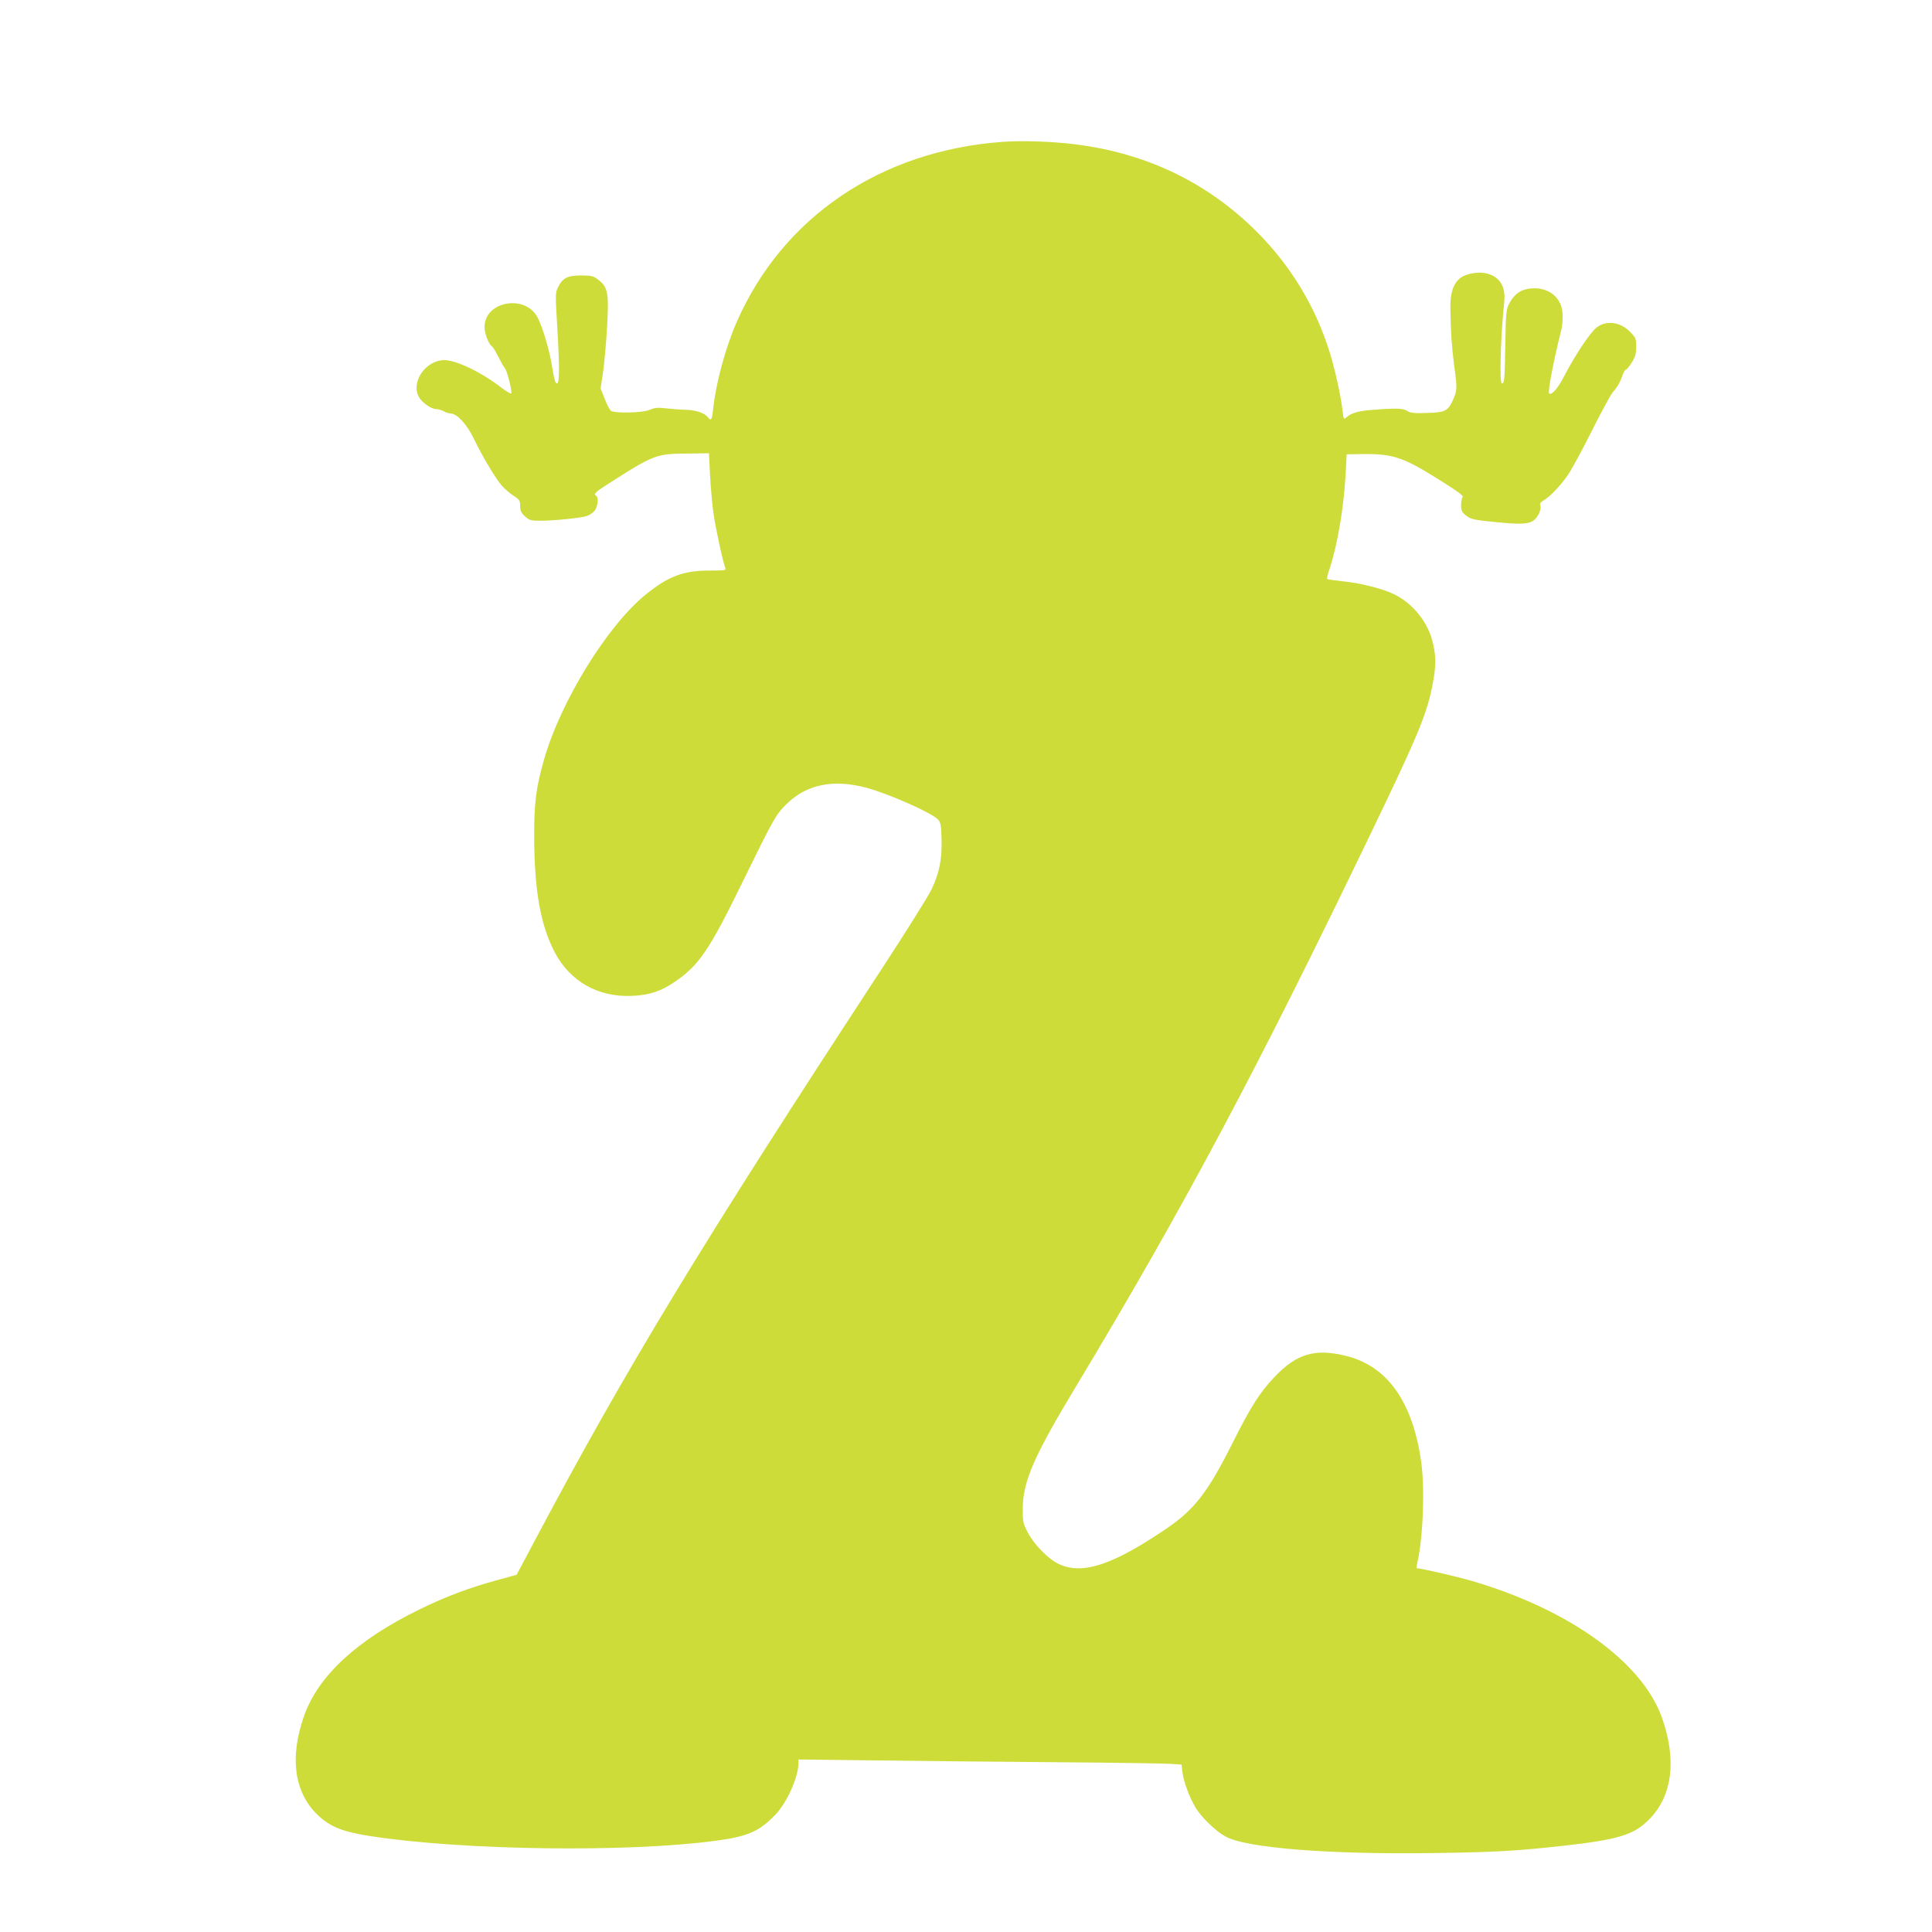 <?xml version="1.0" standalone="no"?>
<!DOCTYPE svg PUBLIC "-//W3C//DTD SVG 20010904//EN"
 "http://www.w3.org/TR/2001/REC-SVG-20010904/DTD/svg10.dtd">
<svg version="1.0" xmlns="http://www.w3.org/2000/svg"
 width="1280pt" height="1280pt" viewBox="0 0 1280 1280"
 preserveAspectRatio="xMidYMid meet">
<g transform="translate(0,1280) scale(0.1,-0.1)"
fill="#cddc39" stroke="none">
<path d="M6640 11860 c-806 -59 -1455 -499 -1759 -1193 -76 -174 -139 -409
-157 -582 -7 -68 -13 -76 -35 -48 -24 28 -81 47 -149 48 -36 1 -94 6 -130 10
-52 6 -73 4 -105 -10 -47 -21 -235 -25 -258 -6 -8 6 -26 41 -41 79 l-27 68 16
104 c8 58 21 194 27 302 13 228 6 266 -60 316 -32 24 -44 27 -113 27 -89 0
-122 -17 -152 -78 -17 -35 -18 -49 -7 -229 17 -277 18 -408 1 -408 -13 0 -18
18 -36 127 -18 104 -60 245 -93 309 -81 157 -352 109 -352 -63 0 -42 28 -115
50 -128 6 -4 24 -34 41 -68 17 -34 37 -69 44 -77 16 -18 50 -158 42 -167 -4
-3 -33 14 -64 38 -133 103 -302 184 -380 183 -122 -1 -221 -142 -169 -242 20
-38 81 -82 116 -82 14 -1 36 -7 50 -15 14 -8 35 -14 48 -15 40 0 108 -75 152
-168 56 -116 140 -257 184 -309 20 -22 55 -53 79 -68 38 -24 43 -31 43 -68 1
-32 8 -47 33 -69 28 -25 39 -28 100 -28 90 0 267 18 308 31 18 6 42 22 53 36
21 27 27 87 10 98 -20 12 -8 24 90 86 287 184 310 193 506 194 l151 2 7 -141
c4 -78 14 -190 22 -251 14 -99 62 -323 79 -367 7 -17 -2 -18 -100 -18 -178 0
-274 -36 -427 -159 -254 -206 -562 -705 -673 -1091 -53 -185 -66 -285 -66
-509 1 -356 41 -586 134 -766 103 -198 289 -303 516 -293 116 6 189 30 283 94
157 107 227 209 440 645 212 433 226 459 297 530 133 132 310 169 531 110 151
-41 435 -167 475 -211 17 -19 21 -39 23 -129 4 -132 -14 -223 -66 -333 -22
-46 -172 -285 -334 -533 -1197 -1829 -1688 -2638 -2296 -3784 l-119 -224 -119
-33 c-198 -54 -350 -111 -529 -199 -411 -201 -668 -439 -761 -705 -96 -274
-65 -503 88 -652 82 -80 167 -114 353 -143 621 -95 1706 -109 2291 -30 211 29
284 61 392 173 76 80 152 249 152 341 l0 24 498 -6 c273 -4 812 -9 1197 -12
385 -3 732 -8 771 -11 l72 -5 6 -51 c9 -66 46 -165 87 -234 38 -63 128 -151
194 -189 132 -78 684 -122 1385 -112 412 6 544 14 846 47 378 42 480 73 582
178 153 156 182 397 81 677 -133 366 -613 711 -1254 900 -95 28 -341 85 -368
85 -3 0 -1 18 4 40 38 169 50 501 23 677 -57 387 -222 619 -489 688 -209 54
-334 18 -482 -139 -96 -100 -157 -197 -278 -438 -163 -325 -252 -440 -438
-566 -358 -243 -556 -307 -712 -234 -74 35 -170 135 -211 219 -26 52 -29 67
-28 153 3 180 75 344 356 810 709 1178 1198 2095 1965 3690 305 633 363 775
398 976 19 107 19 160 0 247 -29 138 -131 268 -259 330 -76 37 -221 74 -342
86 -53 6 -98 12 -101 15 -3 3 4 33 16 68 54 165 95 411 107 641 l6 117 61 1
c245 6 303 -12 575 -184 101 -63 140 -93 133 -100 -6 -6 -11 -30 -11 -53 0
-35 5 -47 30 -67 32 -27 52 -32 209 -47 143 -14 197 -13 232 6 34 17 63 75 54
104 -4 13 1 22 16 31 45 24 123 106 171 179 27 41 99 174 159 295 61 121 121
231 133 245 31 35 51 69 65 113 7 20 17 37 22 37 5 0 23 21 39 47 24 38 30 58
30 105 0 56 -2 61 -44 103 -63 62 -153 74 -216 27 -44 -33 -147 -188 -220
-330 -40 -77 -82 -124 -97 -108 -10 10 33 232 80 416 7 25 11 71 10 103 -2
104 -77 176 -185 177 -82 0 -132 -30 -171 -105 -18 -36 -21 -61 -24 -270 -4
-239 -6 -255 -23 -255 -17 0 -8 311 16 541 11 106 -34 172 -129 190 -51 9
-128 -6 -161 -32 -48 -37 -69 -101 -67 -202 2 -148 9 -254 25 -377 21 -151 20
-166 -6 -226 -34 -77 -53 -87 -175 -90 -83 -3 -110 0 -129 13 -28 18 -74 20
-224 8 -101 -7 -146 -20 -182 -52 -15 -13 -17 -10 -23 44 -11 100 -54 293 -90
403 -94 296 -256 561 -475 781 -325 327 -732 524 -1207 583 -154 19 -352 26
-483 16z"/>
</g>
</svg>
